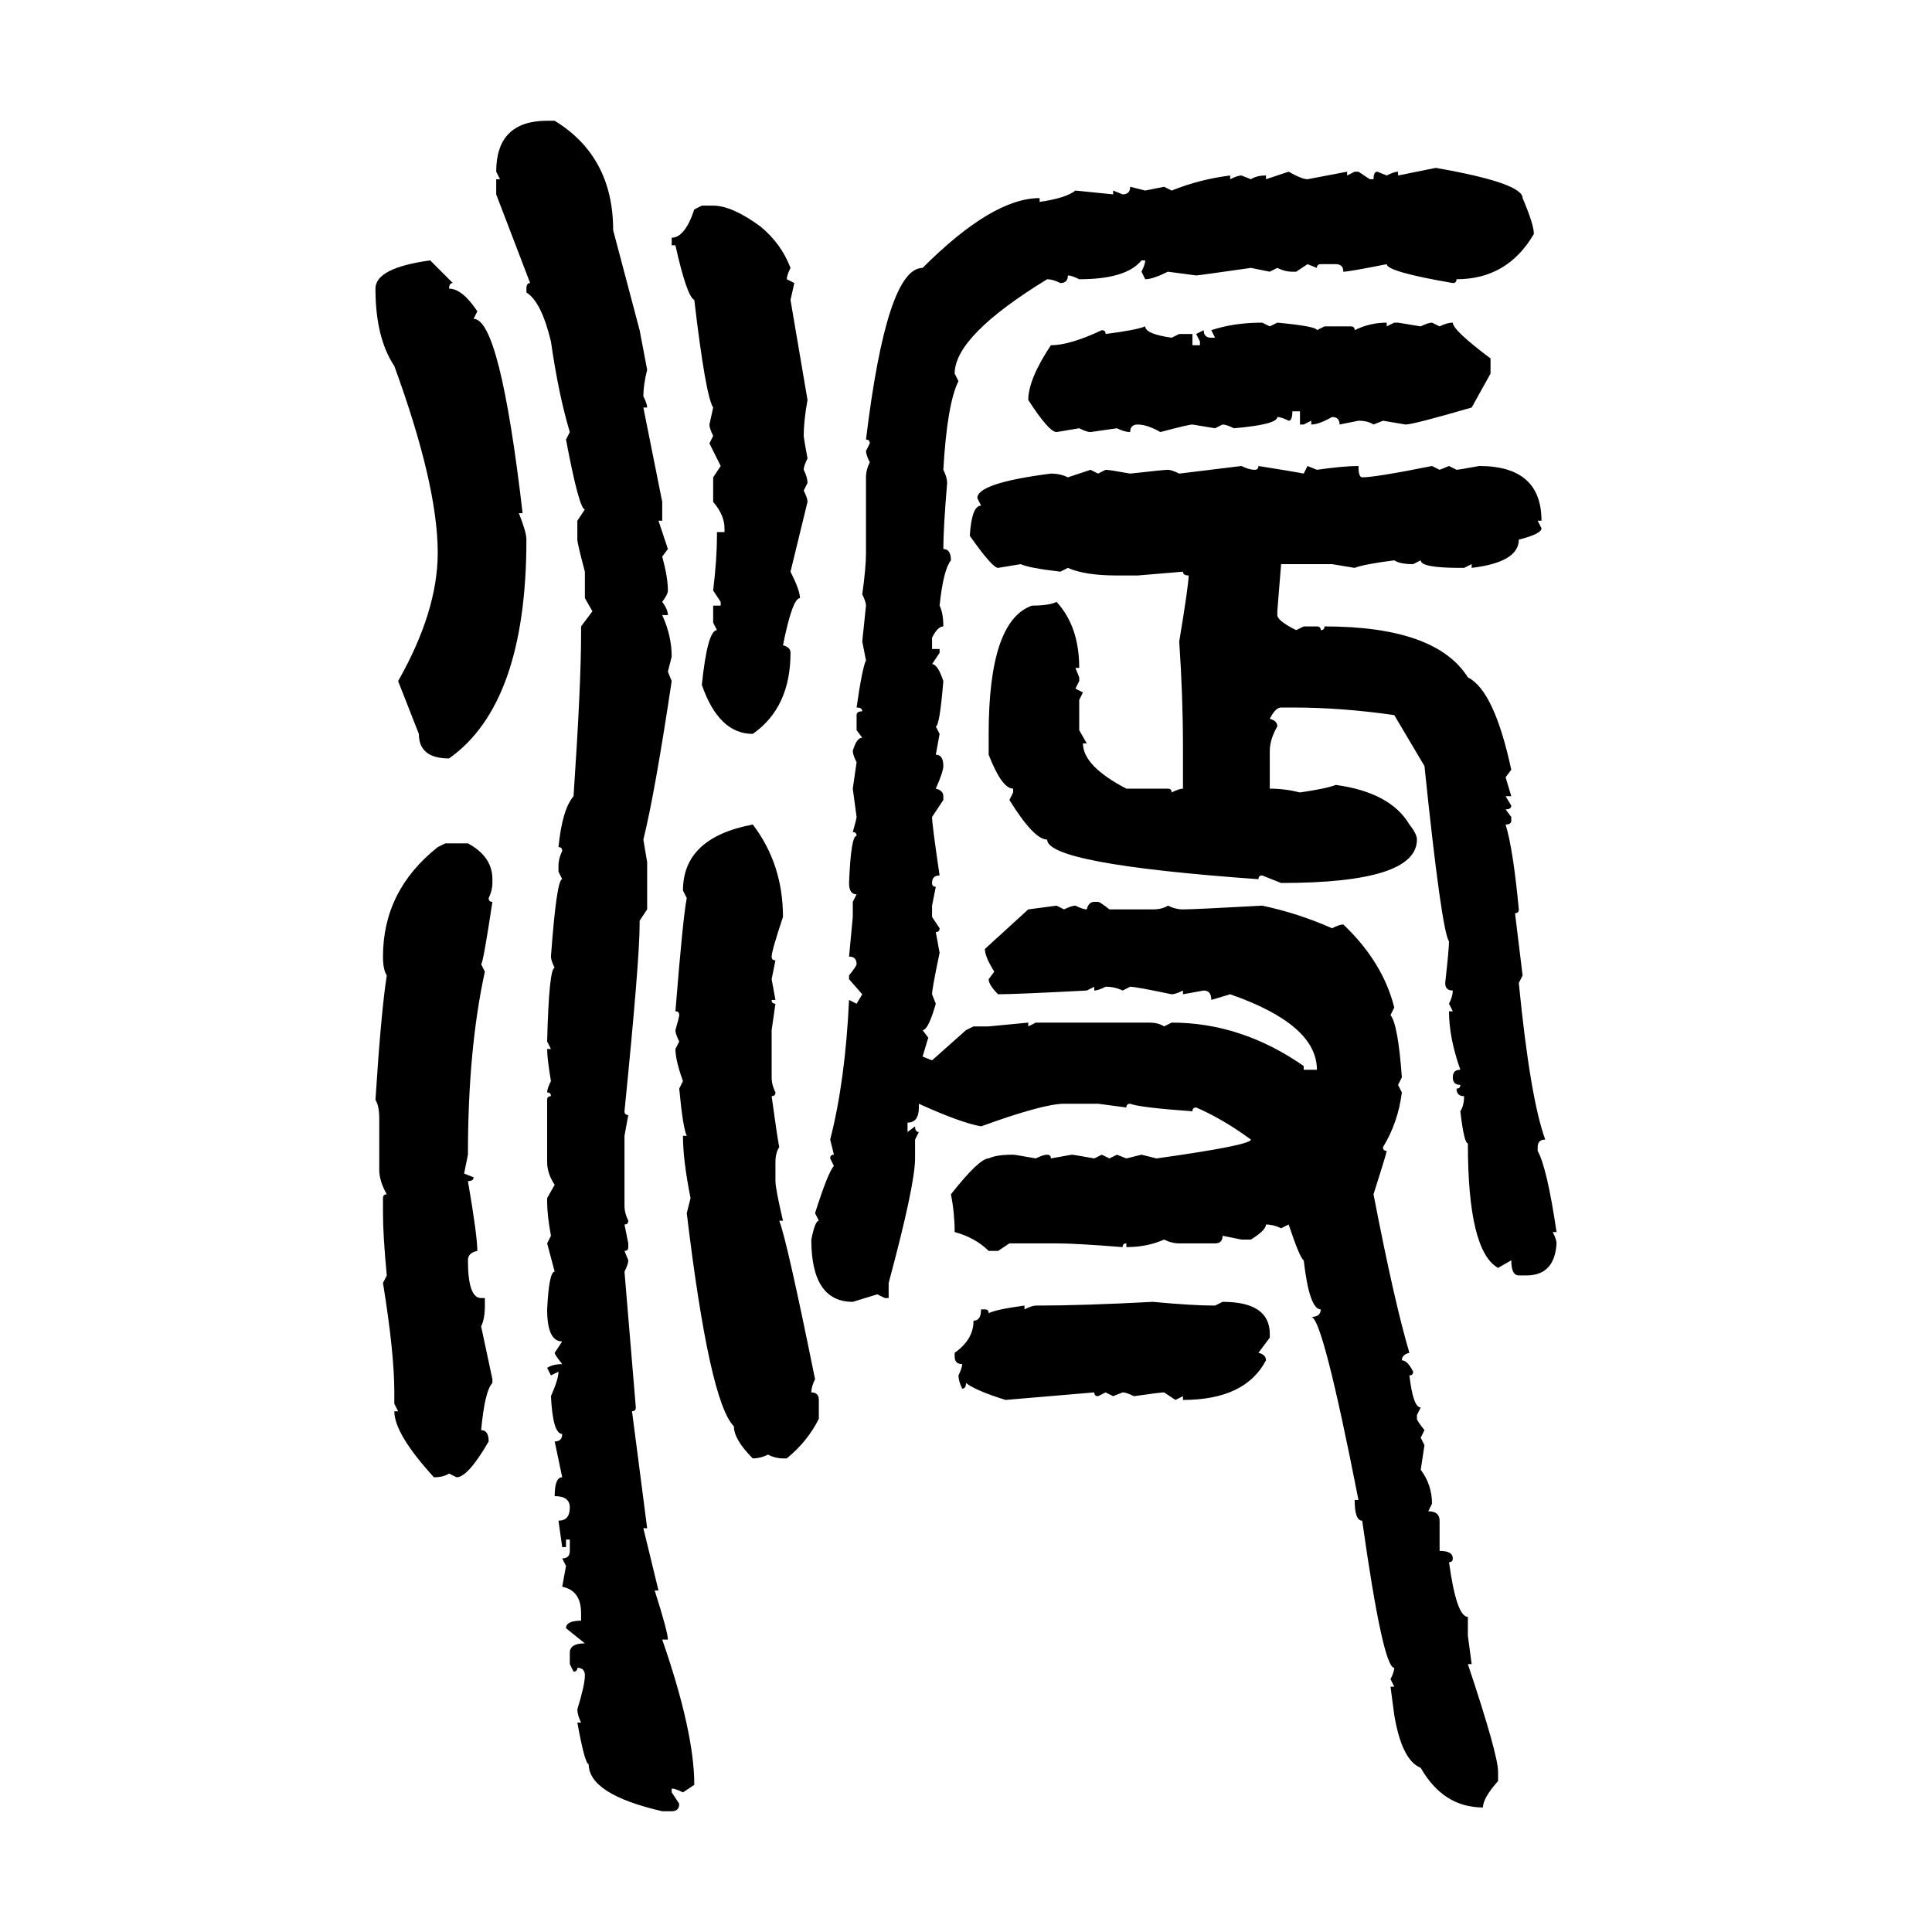 <svg xmlns="http://www.w3.org/2000/svg" xmlns:xlink="http://www.w3.org/1999/xlink" width="300" height="300"><path d="M84.96 18.75L86.13 18.75Q95.21 24.32 95.21 35.74L95.21 35.74L99.32 51.27L100.49 57.42Q99.90 59.77 99.90 61.52L99.90 61.52Q100.49 62.70 100.49 63.28L100.49 63.28L99.90 63.28L102.83 77.93L102.83 80.86L102.25 80.86L103.71 85.25L102.83 86.43Q103.71 89.65 103.71 91.70L103.71 91.70Q103.71 92.29 102.83 93.46L102.83 93.46Q103.71 94.63 103.71 95.51L103.71 95.51L102.83 95.51Q104.30 98.73 104.30 101.95L104.30 101.95L103.71 104.30L104.30 105.76Q101.66 123.34 99.90 130.37L99.90 130.37L100.49 133.89L100.49 141.21L99.32 142.97L99.32 143.55Q99.32 149.12 96.97 172.56L96.97 172.56Q96.97 173.14 97.56 173.14L97.56 173.14L96.97 176.37L96.97 187.21Q96.97 188.38 97.56 189.55L97.56 189.55Q97.56 190.14 96.97 190.14L96.97 190.14L97.56 193.07L97.56 193.65Q97.56 194.24 96.97 194.24L96.97 194.24L97.56 195.70Q97.56 196.29 96.97 197.46L96.97 197.46L98.73 218.55Q98.73 219.14 98.14 219.14L98.14 219.14L100.49 237.30L99.90 237.30L102.25 246.97L101.66 246.97Q103.71 253.42 103.71 254.59L103.71 254.59L102.83 254.59Q107.81 268.95 107.81 277.15L107.81 277.15L106.05 278.32Q104.88 277.73 104.30 277.73L104.30 277.73L104.30 278.32L105.47 280.08Q105.47 281.25 104.30 281.25L104.30 281.25L102.83 281.25Q91.41 278.61 91.41 273.93L91.41 273.93Q90.82 273.93 89.65 267.48L89.65 267.48L90.23 267.48Q89.65 266.31 89.65 265.43L89.65 265.43Q90.82 261.62 90.82 260.16L90.82 260.16Q90.82 258.98 89.65 258.98L89.65 258.98Q89.65 259.57 89.06 259.57L89.06 259.57L88.48 258.40L88.48 256.64Q88.48 255.18 90.82 255.18L90.82 255.18L87.89 252.83Q87.89 251.66 90.23 251.66L90.23 251.66L90.23 250.49Q90.23 246.97 87.30 246.39L87.30 246.39L87.89 243.16L87.30 241.99Q88.48 241.99 88.48 240.82L88.48 240.82L88.48 239.06L87.89 239.06L87.89 240.23L87.30 240.23L86.72 236.13Q88.48 236.13 88.48 234.08L88.48 234.08Q88.48 232.32 86.13 232.32L86.13 232.32Q86.13 229.39 87.30 229.39L87.30 229.39L86.13 223.83Q87.30 223.83 87.30 222.66L87.30 222.66Q85.84 222.66 85.55 216.80L85.55 216.80Q86.72 214.16 86.72 212.99L86.72 212.99L85.55 213.57L84.96 212.40Q85.84 211.82 87.30 211.82L87.30 211.82Q86.13 210.35 86.13 210.06L86.13 210.06L87.30 208.30Q84.96 208.30 84.96 203.32L84.96 203.32Q85.25 197.46 86.13 197.46L86.13 197.46L84.96 193.07L85.55 191.89Q84.96 188.67 84.96 186.62L84.96 186.62L84.96 186.04L86.13 183.98Q84.96 182.23 84.96 180.47L84.96 180.47L84.96 170.80Q84.96 170.21 85.55 170.21L85.55 170.21Q85.55 169.63 84.96 169.63L84.96 169.63Q84.96 169.04 85.55 167.87L85.55 167.87Q84.96 164.36 84.96 162.89L84.96 162.89L85.55 162.89L84.96 161.72Q85.25 150.29 86.13 150.29L86.13 150.29Q85.55 149.12 85.55 148.54L85.55 148.54Q86.43 136.52 87.30 136.52L87.30 136.52L86.72 135.35L86.72 134.47Q86.72 133.30 87.30 132.13L87.30 132.13Q87.30 131.54 86.72 131.54L86.72 131.54Q87.30 125.68 89.06 123.63L89.06 123.63Q90.23 106.35 90.23 98.44L90.23 98.44L90.23 97.27L91.99 94.92L90.82 92.87L90.82 88.77Q89.65 84.38 89.65 83.79L89.65 83.79L89.65 80.86L90.82 79.10Q89.94 79.10 87.89 68.26L87.89 68.26L88.48 67.09Q86.72 61.23 85.55 53.03L85.55 53.03Q84.08 46.88 81.74 45.41L81.74 45.41L81.74 44.82Q81.74 43.95 82.32 43.95L82.32 43.95L77.05 30.18L77.05 27.83L77.64 27.83L77.05 26.66Q77.05 18.75 84.96 18.75L84.96 18.75ZM217.09 27.25L222.95 26.07Q236.43 28.42 236.43 30.76L236.43 30.76Q238.18 34.86 238.18 36.33L238.18 36.33Q234.08 43.36 226.17 43.36L226.17 43.36Q226.17 43.95 225.59 43.95L225.59 43.95Q215.33 42.19 215.33 41.02L215.33 41.02Q209.47 42.19 208.59 42.19L208.59 42.19Q208.59 41.02 207.42 41.02L207.42 41.02L205.08 41.02Q204.49 41.02 204.49 41.60L204.49 41.60L203.03 41.02L201.27 42.19L200.68 42.19Q199.51 42.19 198.34 41.60L198.34 41.60L197.17 42.19L194.24 41.60Q186.04 42.77 185.74 42.77L185.74 42.77L181.35 42.19Q179.00 43.36 177.83 43.36L177.83 43.36L177.25 42.19Q177.83 41.02 177.83 40.43L177.83 40.43L177.25 40.43Q174.90 43.36 167.58 43.36L167.58 43.36Q166.41 42.77 165.82 42.77L165.82 42.77Q165.82 43.95 164.65 43.95L164.65 43.95Q163.48 43.36 162.60 43.36L162.60 43.36Q148.24 52.15 148.24 58.01L148.24 58.01L148.83 59.18Q147.07 62.70 146.48 72.95L146.48 72.95Q147.07 74.12 147.07 75L147.07 75Q146.48 82.03 146.48 85.25L146.48 85.25Q147.66 85.25 147.66 87.01L147.66 87.01Q146.48 88.48 145.90 94.04L145.90 94.04Q146.48 95.21 146.48 97.27L146.48 97.27Q145.61 97.27 144.73 99.02L144.73 99.02L144.73 100.78L145.90 100.78L145.90 101.37L144.73 103.13Q145.61 103.13 146.48 105.76L146.48 105.76Q145.90 112.79 145.31 112.79L145.31 112.79L145.90 113.96L145.31 117.19Q146.48 117.19 146.48 118.95L146.48 118.95Q146.48 119.82 145.31 122.46L145.31 122.46Q146.48 122.75 146.48 123.63L146.48 123.63L146.48 124.22L144.73 126.86Q144.73 128.03 145.90 135.94L145.90 135.94Q144.73 135.94 144.73 137.11L144.73 137.11Q144.73 137.70 145.31 137.70L145.31 137.70L144.73 140.63L144.73 142.38L145.90 144.14Q145.90 144.73 145.31 144.73L145.31 144.73L145.90 147.95Q144.73 153.52 144.73 154.39L144.73 154.39L145.31 155.86Q144.14 159.96 143.26 159.96L143.26 159.96L144.14 161.13L143.26 164.06L144.73 164.65L150 159.96L151.17 159.38L153.52 159.38L159.67 158.79L159.67 159.38L160.84 158.79L178.42 158.79Q179.88 158.79 180.76 159.38L180.76 159.38L181.93 158.79Q192.77 158.79 202.44 165.53L202.44 165.53L202.44 166.11L204.49 166.11Q204.49 159.08 191.02 154.39L191.02 154.39L188.09 155.27Q188.09 153.81 186.91 153.81L186.91 153.81L183.69 154.39L183.69 153.81Q182.52 154.39 181.93 154.39L181.93 154.39Q176.37 153.22 175.49 153.22L175.49 153.22L174.32 153.81Q173.14 153.22 171.68 153.22L171.68 153.22Q170.51 153.81 169.92 153.81L169.92 153.81L169.92 153.22L168.75 153.81Q157.62 154.39 154.98 154.39L154.98 154.39Q153.52 152.93 153.52 152.05L153.52 152.05L154.39 150.88Q152.93 148.54 152.93 147.36L152.93 147.36L159.67 141.21L164.06 140.63L165.23 141.21Q166.41 140.63 166.99 140.63L166.99 140.63Q168.16 141.21 168.75 141.21L168.75 141.21Q169.04 140.04 169.92 140.04L169.92 140.04L170.51 140.04Q170.80 140.04 172.27 141.21L172.27 141.21L179.00 141.21Q180.47 141.21 181.35 140.63L181.35 140.63Q182.52 141.21 183.69 141.21L183.69 141.21Q185.45 141.21 196.00 140.63L196.00 140.63Q201.56 141.80 206.84 144.14L206.84 144.14Q208.01 143.55 208.59 143.55L208.59 143.55Q214.75 149.41 216.50 156.45L216.50 156.45L215.92 157.62Q217.09 159.08 217.68 167.29L217.68 167.29L217.09 168.46L217.68 169.63Q217.09 174.32 214.75 178.13L214.75 178.13Q214.75 178.71 215.33 178.71L215.33 178.71Q215.33 179.00 213.28 185.45L213.28 185.45Q216.50 202.15 218.85 210.06L218.85 210.06Q217.68 210.35 217.68 211.23L217.68 211.23Q218.55 211.23 219.43 212.99L219.43 212.99Q219.43 213.57 218.85 213.57L218.85 213.57Q219.43 218.55 220.61 218.55L220.61 218.55L220.02 219.73L220.02 220.31Q220.02 220.61 221.19 222.07L221.19 222.07L220.61 223.24L221.19 224.41L220.61 228.22Q222.36 230.57 222.36 233.50L222.36 233.50L221.78 234.67Q223.54 234.67 223.54 236.13L223.54 236.13L223.54 240.82Q225.59 240.82 225.59 241.99L225.59 241.99Q225.59 242.58 225 242.58L225 242.58Q226.17 251.07 227.93 251.07L227.93 251.07L227.93 254.00L228.52 258.40L227.93 258.40Q232.62 272.46 232.62 275.10L232.62 275.10L232.62 276.56Q230.27 279.20 230.27 280.66L230.27 280.66Q224.12 280.66 220.61 274.51L220.61 274.51Q217.68 273.34 216.50 266.31L216.50 266.31L215.92 261.91L216.50 261.91L215.92 260.74Q216.50 259.57 216.50 258.98L216.50 258.98Q214.75 258.98 211.52 236.13L211.52 236.13Q210.35 236.13 210.35 232.91L210.35 232.91L210.94 232.91Q205.37 204.49 203.61 204.49L203.61 204.49Q205.08 204.49 205.08 203.32L205.08 203.32Q203.32 203.32 202.44 195.70L202.44 195.70Q201.86 195.41 200.10 190.14L200.10 190.14L198.93 190.72Q197.75 190.14 196.58 190.14L196.58 190.14Q196.58 191.02 194.24 192.48L194.24 192.48L192.77 192.48L189.84 191.89Q189.84 193.07 188.67 193.07L188.67 193.07L183.11 193.07Q181.93 193.07 180.76 192.48L180.76 192.48Q178.13 193.65 174.90 193.65L174.90 193.65L174.90 193.07Q174.32 193.07 174.32 193.65L174.32 193.65Q166.99 193.07 164.06 193.07L164.06 193.07L156.74 193.07L154.98 194.24L153.52 194.24Q151.46 192.19 148.24 191.31L148.24 191.31Q148.24 188.38 147.66 185.45L147.66 185.45Q152.05 179.88 153.52 179.88L153.52 179.88Q154.69 179.30 157.32 179.30L157.32 179.30Q157.62 179.30 160.84 179.88L160.84 179.88Q162.01 179.30 162.60 179.30L162.60 179.30Q163.18 179.30 163.18 179.88L163.18 179.88L166.41 179.30Q166.70 179.30 169.92 179.88L169.92 179.88L171.09 179.30L172.27 179.88L173.44 179.30L174.90 179.88L177.25 179.30L179.59 179.88Q194.24 177.83 194.24 176.95L194.24 176.95Q189.84 173.73 185.74 171.97L185.74 171.97Q185.16 171.97 185.16 172.56L185.16 172.56Q176.95 171.97 175.49 171.39L175.49 171.39Q174.90 171.39 174.90 171.97L174.90 171.97L170.51 171.39L165.23 171.39Q162.01 171.39 152.34 174.90L152.34 174.90Q149.12 174.32 142.68 171.39L142.68 171.39L142.68 171.97Q142.68 174.32 140.92 174.32L140.92 174.32L140.92 175.78L142.09 174.90Q142.09 175.78 142.68 175.78L142.68 175.78L142.09 176.95L142.09 179.88Q142.09 183.98 137.99 199.22L137.99 199.22L137.99 201.56L137.40 201.56L136.23 200.98L132.42 202.15Q125.98 202.15 125.98 192.48L125.98 192.48Q126.56 189.55 127.15 189.55L127.15 189.55L126.56 188.38Q128.61 181.93 129.49 181.05L129.49 181.05L128.91 179.88Q128.91 179.30 129.49 179.30L129.49 179.30L128.91 176.95Q131.25 167.87 131.84 155.27L131.84 155.27L133.01 155.86L133.89 154.39L131.84 152.05L131.84 151.46Q133.01 150 133.01 149.71L133.01 149.71Q133.01 148.54 131.84 148.54L131.84 148.54L132.42 142.38L132.42 140.04L133.01 138.87Q131.84 138.87 131.84 137.11L131.84 137.11Q132.13 129.79 133.01 129.79L133.01 129.79Q133.01 129.20 132.42 129.20L132.42 129.20Q133.01 127.15 133.01 126.86L133.01 126.86L132.42 122.46L133.01 118.36Q132.42 117.19 132.42 116.60L132.42 116.60Q133.01 114.55 133.89 114.55L133.89 114.55L133.01 113.38L133.01 111.04Q133.01 110.45 133.89 110.45L133.89 110.45Q133.89 109.86 133.01 109.86L133.01 109.86Q133.89 103.71 134.47 102.54L134.47 102.54L133.89 99.61L134.47 94.04Q134.47 93.46 133.89 92.29L133.89 92.29Q134.47 88.18 134.47 85.84L134.47 85.84L134.47 74.12Q134.47 72.95 135.06 71.78L135.06 71.78Q134.47 70.61 134.47 70.02L134.47 70.02L135.06 68.85Q135.06 68.26 134.47 68.26L134.47 68.26Q137.70 41.60 143.26 41.60L143.26 41.60Q154.10 30.76 161.43 30.76L161.43 30.76L161.43 31.35Q165.53 30.76 166.99 29.59L166.99 29.59L172.85 30.18L172.85 29.59L174.32 30.18Q175.49 30.18 175.49 29.00L175.49 29.00L177.83 29.59L180.76 29.00L181.93 29.59Q186.33 27.83 191.02 27.25L191.02 27.25L191.02 27.83Q192.19 27.25 192.77 27.25L192.77 27.25L194.24 27.83Q195.12 27.25 196.58 27.25L196.58 27.25L196.58 27.83L200.10 26.66Q202.15 27.83 203.03 27.83L203.03 27.83L209.18 26.66L209.18 27.25L210.35 26.66L210.94 26.66L212.70 27.83L213.28 27.83Q213.28 26.66 213.87 26.66L213.87 26.66L215.33 27.25Q216.50 26.66 217.09 26.66L217.09 26.66L217.09 27.25ZM107.81 32.52L108.98 31.93L110.74 31.93Q113.67 31.93 118.07 35.16L118.07 35.16Q121.29 37.79 122.75 41.60L122.75 41.60Q122.17 42.77 122.17 43.36L122.17 43.36L123.34 43.95L122.75 46.58L125.39 62.11Q124.80 65.33 124.80 67.68L124.80 67.68Q124.80 67.97 125.39 71.19L125.39 71.19Q124.80 72.36 124.80 72.95L124.80 72.95Q125.39 74.12 125.39 75L125.39 75L124.80 76.17Q125.39 77.34 125.39 77.93L125.39 77.93L122.75 88.77Q124.22 91.70 124.22 92.87L124.22 92.87Q123.05 92.87 121.58 100.20L121.58 100.20Q122.75 100.49 122.75 101.37L122.75 101.37Q122.75 109.86 116.89 113.96L116.89 113.96Q111.62 113.96 108.98 106.35L108.98 106.35Q109.86 97.85 111.33 97.85L111.33 97.85L110.74 96.68L110.74 94.04L111.91 94.04L111.91 93.46L110.74 91.70Q111.33 86.72 111.33 83.20L111.33 83.20L111.33 82.62L112.50 82.62L112.50 82.03Q112.50 79.98 110.74 77.93L110.74 77.93L110.74 74.12L111.91 72.36L110.16 68.85L110.74 67.68Q110.16 66.50 110.16 65.92L110.16 65.92L110.74 63.28Q109.57 61.52 107.81 46.58L107.81 46.58Q106.64 46.00 104.88 38.09L104.88 38.09L104.30 38.09L104.30 36.91Q106.35 36.91 107.81 32.52L107.81 32.52ZM66.80 40.43L66.80 40.43L70.31 43.95Q69.73 43.95 69.73 44.82L69.73 44.82Q71.78 44.82 74.12 48.34L74.12 48.34L73.54 49.51Q77.64 49.51 81.15 79.69L81.15 79.69L80.57 79.69Q81.74 82.62 81.74 83.79L81.74 83.79Q81.74 109.28 69.73 117.77L69.73 117.77Q65.04 117.77 65.04 113.96L65.04 113.96L61.82 105.76Q67.97 94.92 67.97 85.84L67.97 85.84Q67.97 75.29 61.23 56.84L61.23 56.84Q58.30 52.44 58.30 44.82L58.30 44.82Q58.30 41.60 66.80 40.43ZM196.00 50.10L196.00 50.10L197.17 50.68L198.34 50.10Q204.49 50.68 204.49 51.27L204.49 51.27L205.66 50.68L209.77 50.68Q210.35 50.68 210.35 51.27L210.35 51.27Q212.70 50.10 215.33 50.10L215.33 50.10L215.33 50.68L216.50 50.10L217.09 50.10L220.61 50.68Q221.78 50.10 222.36 50.10L222.36 50.10L223.54 50.68Q224.71 50.10 225.59 50.10L225.59 50.10Q225.59 51.27 231.45 55.66L231.45 55.66L231.45 58.01L228.52 63.28Q219.43 65.92 218.26 65.92L218.26 65.92L214.75 65.33L213.28 65.92Q212.40 65.33 210.94 65.33L210.94 65.33L208.01 65.92Q208.01 64.75 206.84 64.75L206.84 64.75Q204.79 65.92 203.61 65.92L203.61 65.92L203.61 65.33L202.44 65.92L201.86 65.92L201.86 63.87L200.68 63.87Q200.68 65.33 200.10 65.33L200.10 65.33Q198.93 64.75 198.34 64.75L198.34 64.75Q198.34 65.92 191.60 66.50L191.60 66.50Q190.43 65.92 189.84 65.92L189.84 65.92L188.67 66.50L185.16 65.92Q184.57 65.92 180.18 67.09L180.18 67.09Q178.13 65.92 176.66 65.92L176.66 65.92Q175.49 65.92 175.49 67.09L175.49 67.09Q174.61 67.09 173.44 66.50L173.44 66.50L169.34 67.09Q168.75 67.09 167.58 66.50L167.58 66.50L164.06 67.09Q162.89 67.09 159.67 62.11L159.67 62.11Q159.67 58.89 163.18 53.61L163.18 53.61Q166.11 53.61 171.09 51.27L171.09 51.27Q171.68 51.27 171.68 51.86L171.68 51.86Q176.37 51.27 177.83 50.68L177.83 50.68Q177.83 51.86 181.93 52.44L181.93 52.44L183.11 51.86L185.16 51.86L185.16 53.61L186.33 53.61L186.33 53.03L185.74 51.86L186.91 51.27Q186.91 52.44 188.09 52.44L188.09 52.44L188.67 52.44L188.09 51.27Q191.60 50.10 196.00 50.10ZM183.11 73.54L192.77 72.36Q193.95 72.95 194.82 72.95L194.82 72.95Q195.41 72.95 195.41 72.36L195.41 72.36Q200.98 73.24 202.44 73.54L202.44 73.54L203.03 72.36L204.49 72.95Q208.59 72.36 210.94 72.36L210.94 72.36Q210.94 74.12 211.52 74.12L211.52 74.12Q213.57 74.12 222.36 72.36L222.36 72.36L223.54 72.95L225 72.36L226.17 72.95Q226.46 72.95 229.69 72.36L229.69 72.36Q239.36 72.36 239.36 80.86L239.36 80.86L238.77 80.86L239.36 82.03Q239.36 82.91 235.84 83.79L235.84 83.79Q235.84 87.30 228.52 88.18L228.52 88.18L228.52 87.60L227.34 88.18L226.76 88.18Q220.61 88.18 220.61 87.01L220.61 87.01L219.43 87.60Q217.38 87.60 216.50 87.01L216.50 87.01Q211.82 87.60 210.35 88.18L210.35 88.18L206.84 87.60L198.93 87.60L198.34 94.92L198.34 95.51Q198.34 96.39 201.27 97.85L201.27 97.85L202.44 97.27L204.49 97.27Q205.08 97.27 205.08 97.85L205.08 97.85Q205.66 97.85 205.66 97.27L205.66 97.27Q222.95 97.27 227.93 105.18L227.93 105.18Q232.03 107.23 234.67 119.53L234.67 119.53L233.79 120.70L234.67 123.63L233.79 123.63L234.67 125.10Q234.67 125.68 233.79 125.68L233.79 125.68L234.67 126.86L234.67 127.44Q234.67 128.03 233.79 128.03L233.79 128.03Q234.96 131.84 235.84 141.21L235.84 141.21Q235.84 141.80 235.25 141.80L235.25 141.80L236.43 151.46L235.84 152.64Q237.60 170.51 239.94 176.95L239.94 176.95Q238.77 176.95 238.77 178.13L238.77 178.13L238.77 178.71Q240.23 181.35 241.70 191.31L241.70 191.31L241.11 191.31Q241.70 192.48 241.70 193.07L241.70 193.07Q241.41 198.05 237.01 198.05L237.01 198.05L235.84 198.05Q234.67 198.05 234.67 195.70L234.67 195.70L232.62 196.88Q227.93 194.24 227.93 177.54L227.93 177.54Q227.34 177.54 226.76 172.56L226.76 172.56Q227.34 171.68 227.34 170.21L227.34 170.21Q226.17 170.21 226.17 169.04L226.17 169.04Q226.76 169.04 226.76 168.46L226.76 168.46Q225.59 168.46 225.59 167.29L225.59 167.29Q225.59 166.11 226.76 166.11L226.76 166.11Q225 161.13 225 157.03L225 157.03L225.59 157.03L225 155.86Q225.59 154.69 225.59 153.81L225.59 153.81Q224.41 153.81 224.41 152.64L224.41 152.64Q225 147.36 225 146.19L225 146.19Q223.83 144.43 221.19 118.95L221.19 118.95L216.50 111.04Q208.30 109.86 200.68 109.86L200.68 109.86L198.93 109.86Q198.05 109.86 197.17 111.62L197.17 111.62Q198.34 111.91 198.34 112.79L198.34 112.79Q197.17 114.84 197.17 116.60L197.17 116.60L197.17 122.46Q199.51 122.46 201.86 123.05L201.86 123.05Q205.96 122.46 207.42 121.88L207.42 121.88Q215.92 123.05 218.85 128.03L218.85 128.03Q220.02 129.49 220.02 130.37L220.02 130.37Q220.02 137.11 198.93 137.11L198.93 137.11L196.00 135.94Q195.41 135.94 195.41 136.52L195.41 136.52Q162.60 134.18 162.60 130.37L162.60 130.37Q160.55 130.37 156.74 124.22L156.74 124.22L157.32 123.05L157.32 122.46Q155.57 122.46 153.52 117.19L153.52 117.19L153.52 113.96Q153.52 96.39 160.25 94.04L160.25 94.04Q162.89 94.04 164.06 93.46L164.06 93.46Q167.58 97.27 167.58 103.71L167.58 103.71L166.99 103.71L167.58 105.18L167.58 105.76L166.99 106.93L168.16 107.52L167.58 108.69L167.58 113.38L168.75 115.43L168.16 115.43Q168.16 118.95 174.90 122.46L174.90 122.46L181.35 122.46Q181.93 122.46 181.93 123.05L181.93 123.05Q183.11 122.46 183.69 122.46L183.69 122.46L183.69 116.02Q183.69 108.11 183.11 99.61L183.11 99.61Q184.57 90.82 184.57 89.36L184.57 89.36Q183.69 89.36 183.69 88.77L183.69 88.77L176.66 89.36L173.44 89.36Q168.46 89.36 165.82 88.18L165.82 88.18L164.65 88.77Q159.67 88.18 158.50 87.60L158.50 87.60L154.98 88.18Q154.10 88.18 150.59 83.20L150.59 83.20Q150.88 78.52 152.34 78.52L152.34 78.52L151.76 77.34Q151.76 75 163.18 73.54L163.18 73.54Q164.65 73.54 165.82 74.12L165.82 74.12L169.34 72.95L170.51 73.54L171.68 72.95Q172.27 72.95 175.49 73.54L175.49 73.54Q180.76 72.95 181.35 72.95L181.35 72.95Q181.93 72.95 183.11 73.54L183.11 73.54ZM116.89 128.03L116.89 128.03Q121.58 134.18 121.58 142.38L121.58 142.38Q119.82 147.66 119.82 148.54L119.82 148.54Q119.82 149.12 120.41 149.12L120.41 149.12L119.82 152.05L120.41 155.27L119.82 155.27Q119.82 155.86 120.41 155.86L120.41 155.86L119.82 159.96L119.82 167.29Q119.82 168.46 120.41 169.63L120.41 169.63Q120.41 170.21 119.82 170.21L119.82 170.21Q120.70 176.66 121.00 178.13L121.00 178.13Q120.41 179.00 120.41 180.47L120.41 180.47L120.41 183.40Q120.41 184.57 121.58 189.55L121.58 189.55L121.00 189.55Q122.17 192.48 126.56 214.16L126.56 214.16Q125.98 215.33 125.98 216.21L125.98 216.21Q127.15 216.21 127.15 217.38L127.15 217.38L127.15 220.31Q125.39 223.83 122.17 226.46L122.17 226.46L121.58 226.46Q120.41 226.46 119.24 225.88L119.24 225.88Q118.07 226.46 116.89 226.46L116.89 226.46Q113.96 223.54 113.96 221.48L113.96 221.48Q110.16 217.68 106.64 188.38L106.64 188.38L107.23 186.04Q106.05 180.18 106.05 176.37L106.05 176.37L106.64 176.37Q106.05 175.20 105.47 169.04L105.47 169.04L106.05 167.87Q104.88 164.65 104.88 162.89L104.88 162.89L105.47 161.72Q104.88 160.55 104.88 159.96L104.88 159.96Q105.47 157.91 105.47 157.62L105.47 157.62Q105.47 157.03 104.88 157.03L104.88 157.03Q106.05 142.38 106.64 139.45L106.64 139.45L106.05 138.28Q106.05 130.08 116.89 128.03ZM67.97 131.54L69.14 130.96L72.66 130.96Q76.46 133.01 76.46 136.52L76.46 136.52L76.46 137.11Q76.46 138.28 75.88 139.45L75.88 139.45Q75.88 140.04 76.46 140.04L76.46 140.04Q75 149.71 74.71 149.71L74.71 149.71L75.29 150.88Q72.66 162.89 72.66 179.30L72.66 179.30L72.07 182.23L73.54 182.81Q73.54 183.40 72.66 183.40L72.66 183.40Q74.12 191.89 74.12 194.24L74.12 194.24Q72.66 194.53 72.66 195.70L72.66 195.70Q72.66 201.56 74.71 201.56L74.71 201.56L75.29 201.56L75.29 202.73Q75.29 204.79 74.71 205.96L74.71 205.96L76.46 214.16L76.46 214.75Q75.29 215.92 74.71 222.07L74.71 222.07Q75.88 222.07 75.88 223.83L75.88 223.83Q72.66 229.39 70.90 229.39L70.90 229.39L69.73 228.81Q68.85 229.39 67.38 229.39L67.38 229.39Q61.23 222.66 61.23 219.14L61.23 219.14L61.82 219.14L61.23 217.97L61.23 216.21Q61.23 210.06 59.47 199.22L59.47 199.22L60.06 198.05Q59.47 191.89 59.47 188.38L59.47 188.38L59.47 186.04Q59.47 185.45 60.06 185.45L60.06 185.45Q58.89 183.40 58.89 181.64L58.89 181.64L58.89 173.73Q58.89 171.68 58.30 170.80L58.30 170.80Q59.18 157.03 60.06 151.46L60.06 151.46Q59.47 150.59 59.47 148.54L59.47 148.54Q59.47 138.28 67.97 131.54L67.97 131.54ZM179.00 202.15L179.00 202.15Q185.16 202.73 188.67 202.73L188.67 202.73L189.84 202.15Q197.17 202.15 197.17 207.13L197.17 207.13L197.17 207.71L195.41 210.06Q196.58 210.35 196.58 211.23L196.58 211.23Q193.36 217.38 183.69 217.38L183.69 217.38L183.69 216.80L182.52 217.38L180.76 216.21Q180.18 216.21 176.07 216.80L176.07 216.80Q174.90 216.21 174.32 216.21L174.32 216.21L172.85 216.80L171.68 216.21L170.51 216.80Q169.92 216.80 169.92 216.21L169.92 216.21L156.15 217.38Q151.46 215.92 150 214.75L150 214.75Q150 215.63 149.41 215.63L149.41 215.63Q148.83 214.45 148.83 213.57L148.83 213.57Q149.41 212.40 149.41 211.82L149.41 211.82Q148.24 211.82 148.24 210.64L148.24 210.64L148.24 210.06Q151.17 208.01 151.17 205.08L151.17 205.08Q152.34 205.08 152.34 203.32L152.34 203.32L152.93 203.32Q153.52 203.32 153.52 203.91L153.52 203.91Q154.69 203.32 159.08 202.73L159.08 202.73L159.08 203.32Q160.25 202.73 160.84 202.73L160.84 202.73Q168.16 202.73 179.00 202.15Z"/></svg>